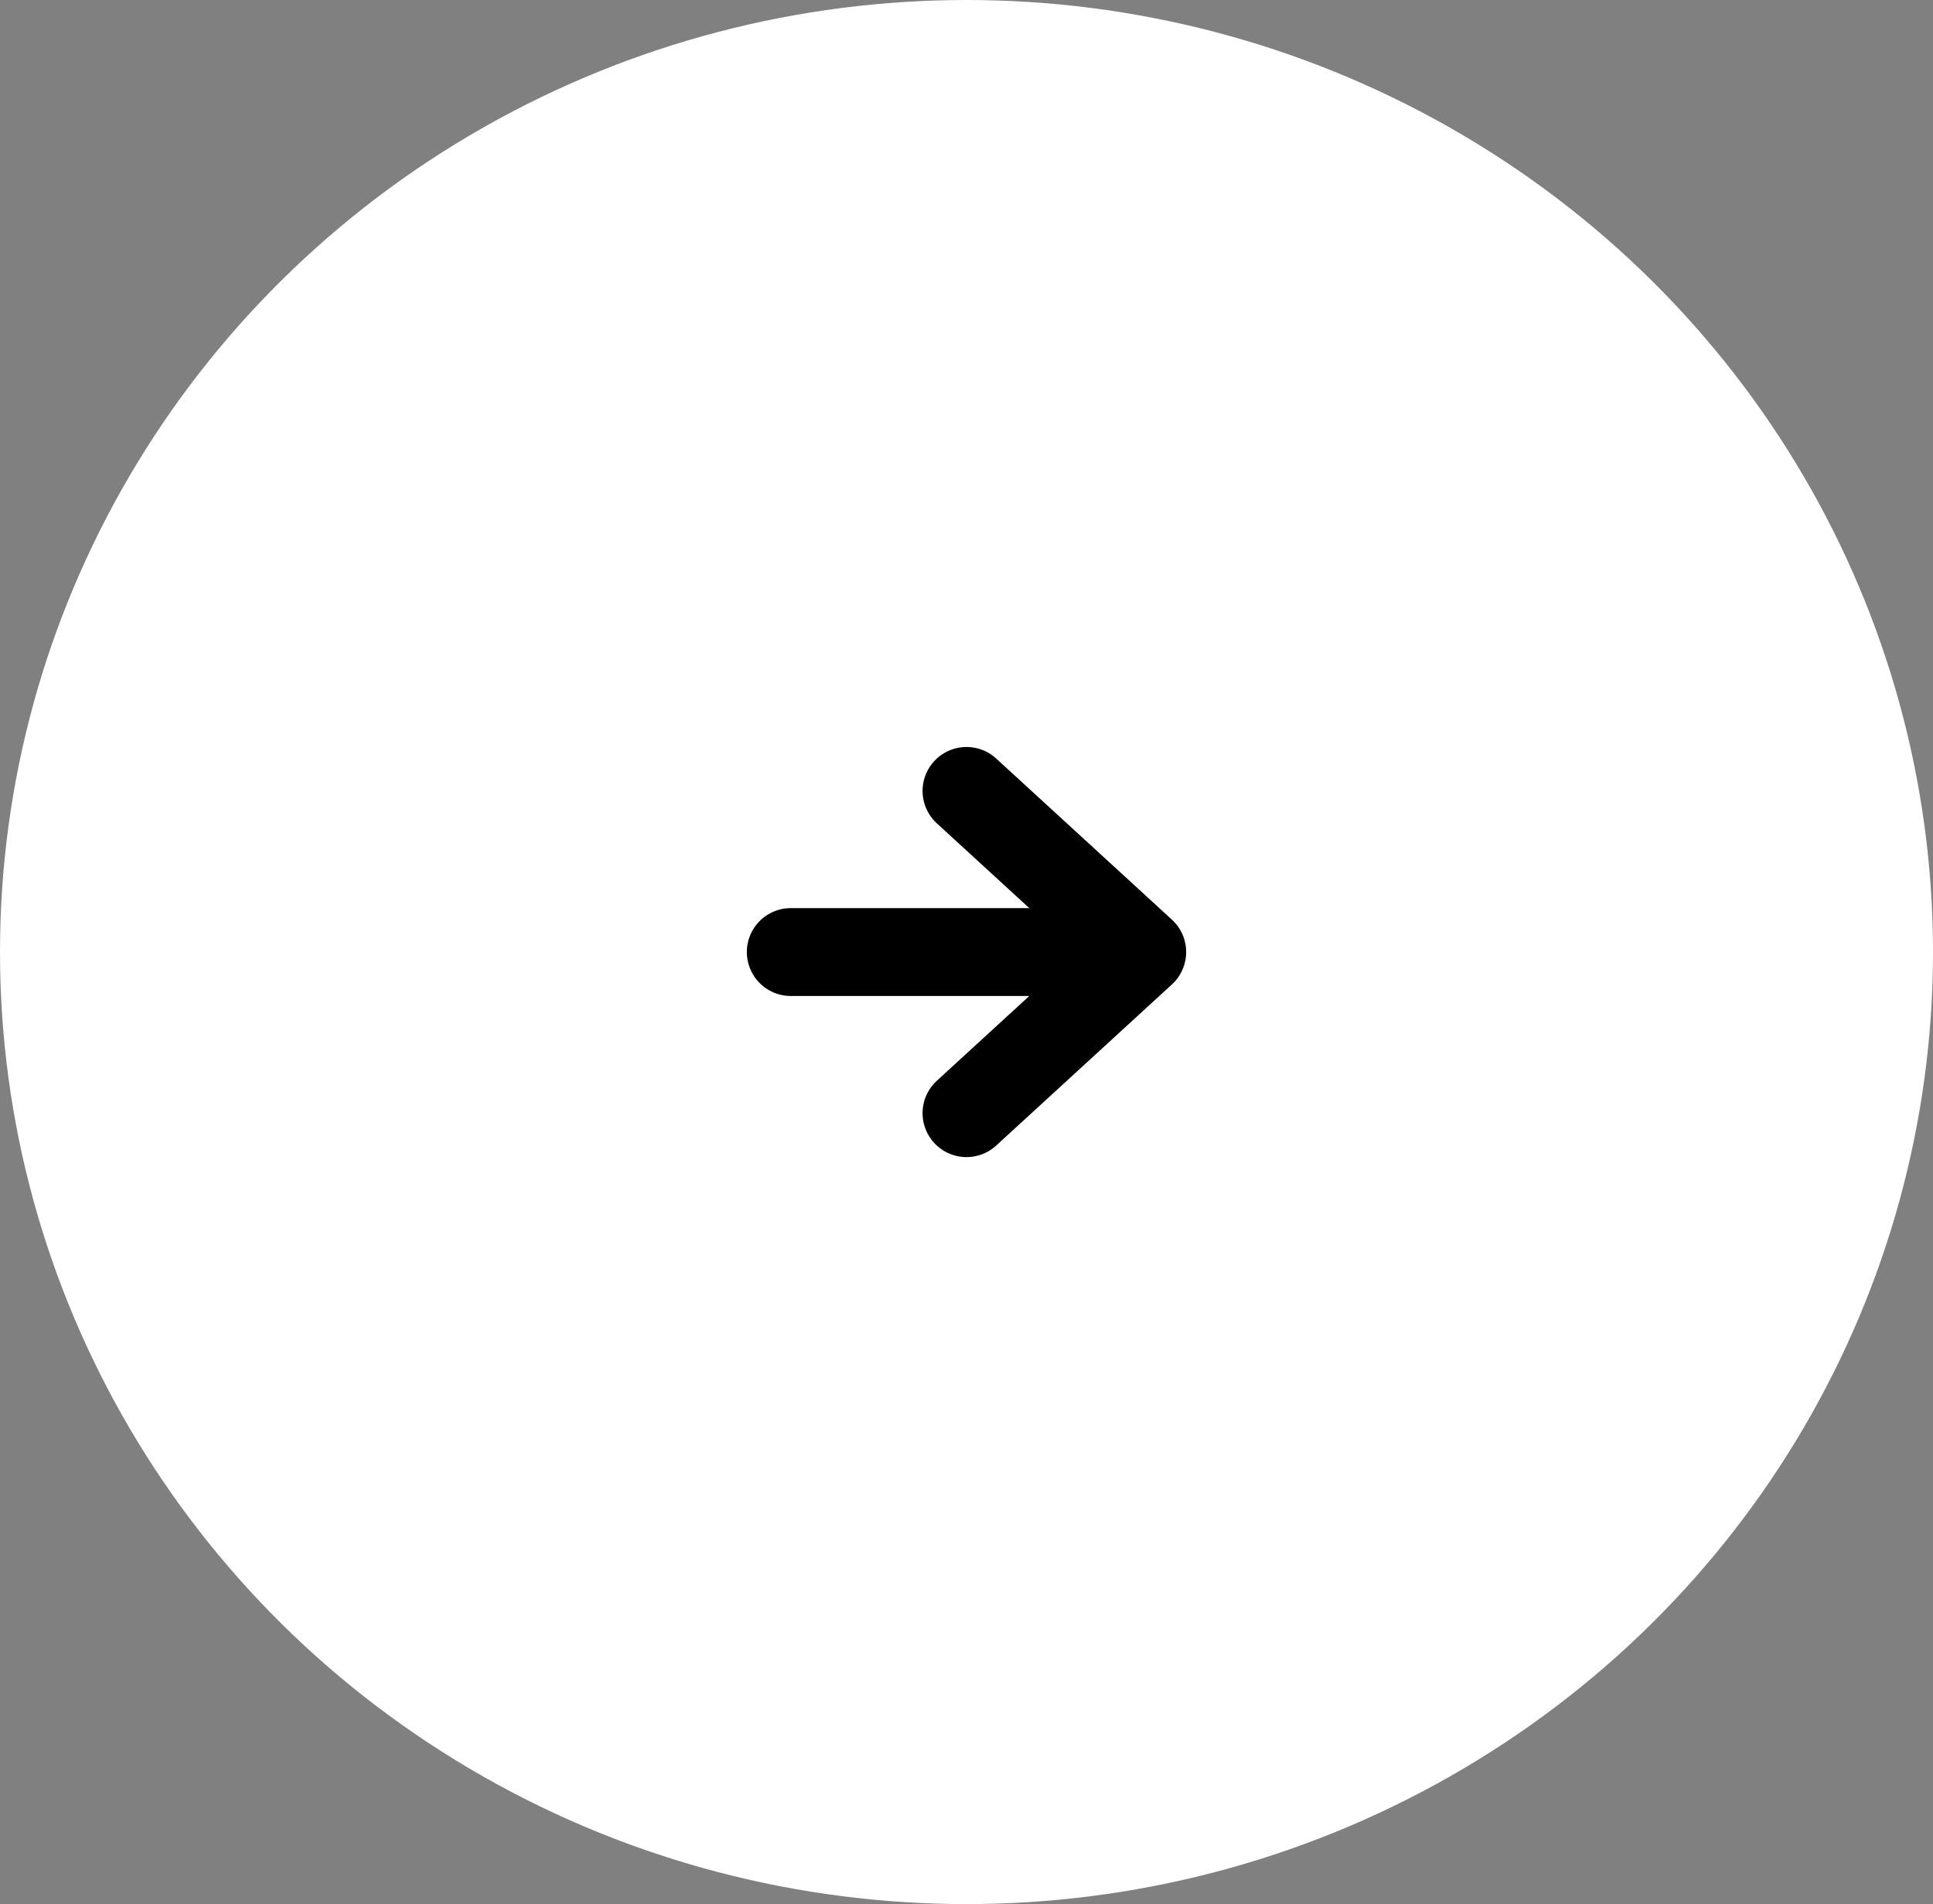 <svg xmlns="http://www.w3.org/2000/svg" width="66" height="65"><rect width="100%" height="100%" fill="#808080" stroke="none"/><g fill="none" fill-rule="evenodd" transform="translate(1 1)"><ellipse cx="32" cy="31.5" fill="#FFF" stroke="#FFF" stroke-width="2" rx="32" ry="31.5"/><path stroke="#000" stroke-linecap="round" stroke-linejoin="round" stroke-width="3" d="M32 26l6 5.5-6 5.5m-6-5.5h10"/></g></svg>